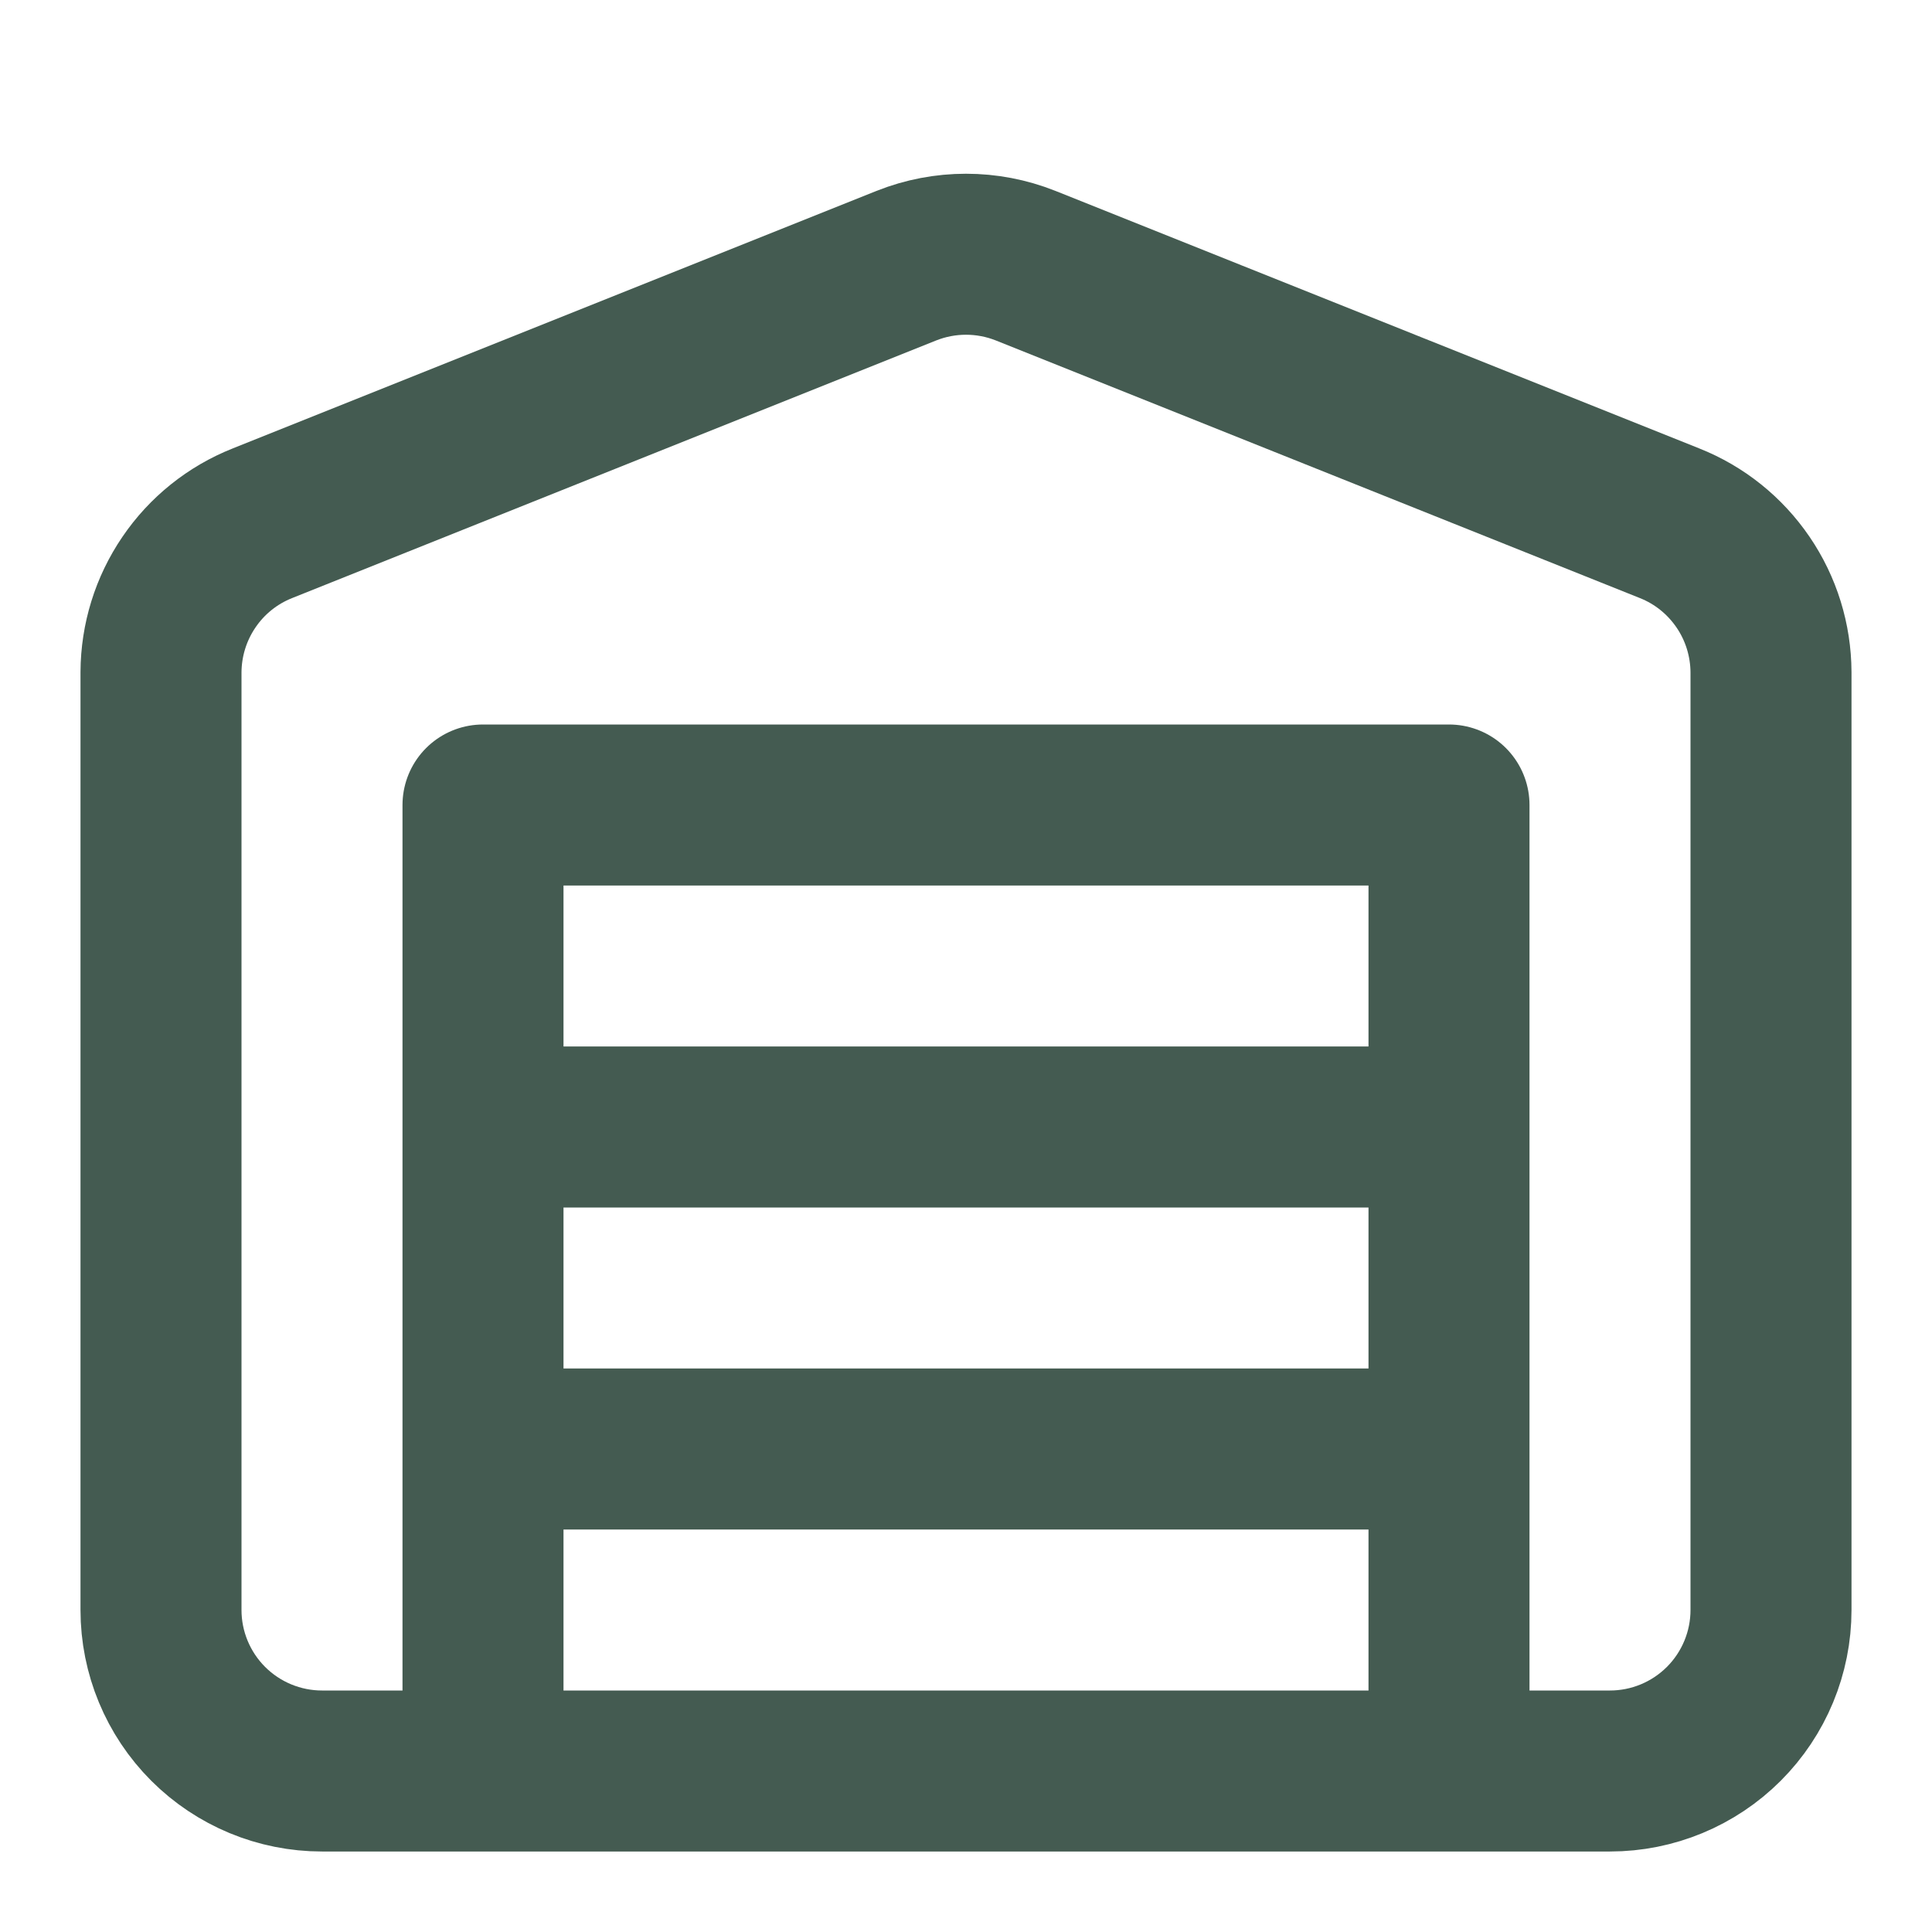 <?xml version="1.0" encoding="UTF-8"?> <svg xmlns="http://www.w3.org/2000/svg" width="24" height="24" viewBox="0 0 24 24" fill="none"><path d="M6 18H18M6 14H18M22 8.35V20C22 20.53 21.789 21.039 21.414 21.414C21.039 21.789 20.53 22 20 22H4C3.47 22 2.961 21.789 2.586 21.414C2.211 21.039 2 20.53 2 20V8.35C2.002 7.951 2.122 7.562 2.347 7.232C2.571 6.902 2.889 6.647 3.26 6.5L11.26 3.3C11.735 3.111 12.265 3.111 12.74 3.3L20.74 6.5C21.111 6.647 21.428 6.902 21.653 7.232C21.878 7.562 21.998 7.951 22 8.35ZM6 10H18V22H6V10Z" stroke="#445B51" stroke-width="2" stroke-linecap="round" stroke-linejoin="round"></path></svg> 